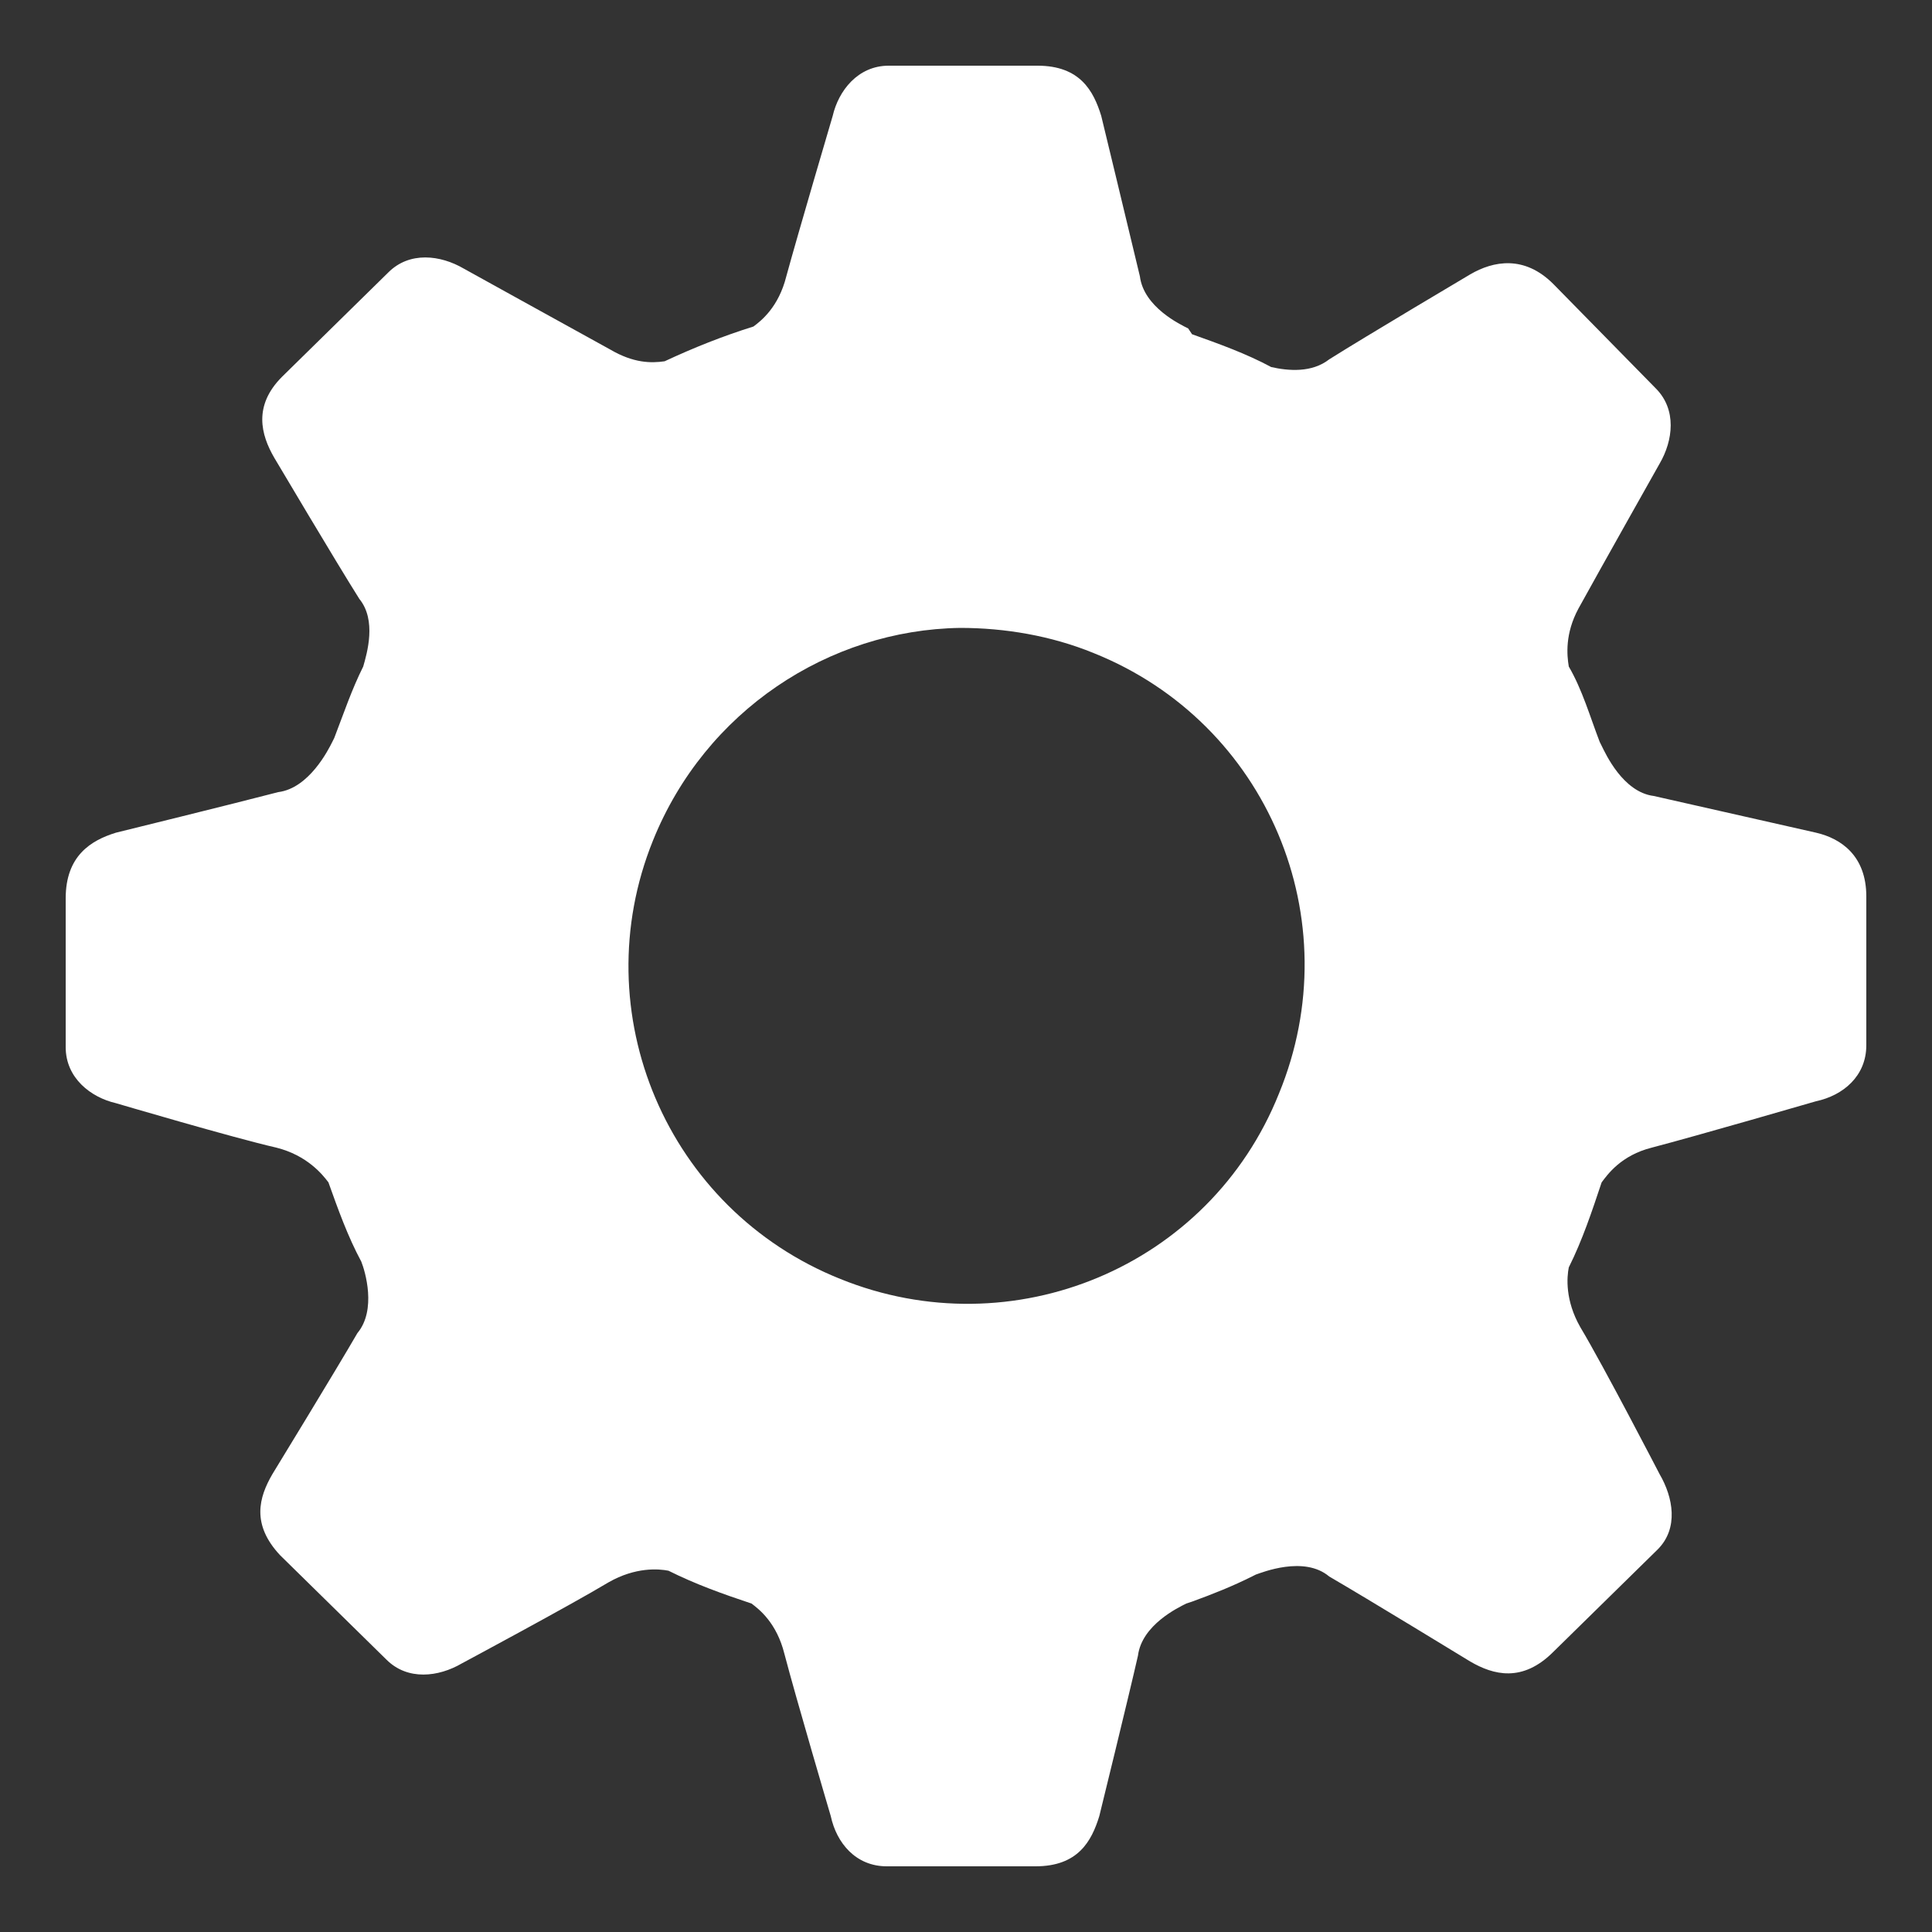 <?xml version="1.0" encoding="utf-8"?>
<!-- Generator: Adobe Illustrator 24.3.0, SVG Export Plug-In . SVG Version: 6.00 Build 0)  -->
<svg version="1.1" id="Ebene_1" xmlns="http://www.w3.org/2000/svg" xmlns:xlink="http://www.w3.org/1999/xlink" x="0px" y="0px"
	 viewBox="0 0 100 100" style="enable-background:new 0 0 100 100;" xml:space="preserve">
<rect x="0" y="0" width="100" height="100" fill="#333333" stroke="none"/>
<style type="text/css">
	.st0{fill:#FFFFFF;}
</style>
<path class="st0" d="M94,43.1c0,0-6.2-1.4-8.4-1.9c-1.6-0.2-2.5-2.2-2.7-2.6l-0.1-0.2c-0.5-1.3-0.9-2.7-1.6-3.9
	c-0.1-0.6-0.2-1.7,0.5-3c1.1-2,4.2-7.5,4.2-7.5c0.7-1.2,0.9-2.8-0.2-3.9l-5.3-5.4c-1.5-1.5-3.1-1.2-4.3-0.5c0,0-5.4,3.2-7.3,4.4
	c-0.9,0.7-2.1,0.6-3,0.4c-1.3-0.7-2.7-1.2-4.1-1.7L61.5,17c-0.4-0.2-2.3-1.1-2.5-2.7c-0.5-2.1-2-8.3-2-8.3c-0.4-1.3-1.1-2.6-3.3-2.6
	h-7.7c-1.6,0-2.6,1.3-2.9,2.6c0,0-1.8,6.1-2.4,8.3c-0.4,1.6-1.3,2.3-1.7,2.6c-1.6,0.5-3.1,1.1-4.6,1.8c-0.7,0.1-1.6,0.1-2.8-0.6
	c-2-1.1-7.6-4.2-7.6-4.2c-1.2-0.7-2.8-0.9-3.9,0.2l-5.5,5.4c-1.5,1.5-1.1,3-0.4,4.2c0,0,3.2,5.4,4.4,7.3c0.9,1.1,0.4,2.8,0.2,3.5
	c-0.6,1.2-1,2.4-1.5,3.7l-0.1,0.2c-0.2,0.4-1.2,2.4-2.8,2.6C12.1,41.6,6,43.1,6,43.1c-1.3,0.4-2.6,1.2-2.6,3.4v7.7
	c0,1.6,1.3,2.6,2.6,2.9c0,0,6.1,1.8,8.3,2.3c1.6,0.4,2.4,1.4,2.7,1.8c0.5,1.4,1,2.8,1.7,4.1c0.2,0.5,0.8,2.5-0.2,3.7
	c-1.1,1.9-4.4,7.3-4.4,7.3c-0.7,1.2-1.1,2.6,0.4,4.2l5.5,5.4c1.1,1.1,2.7,0.9,3.9,0.2c0,0,5.6-3,7.6-4.2c1.4-0.8,2.6-0.7,3.1-0.6
	c1.4,0.7,2.8,1.2,4.3,1.7c0.4,0.3,1.3,1,1.7,2.6C41.2,87.9,43,94,43,94c0.3,1.4,1.3,2.6,2.9,2.6h7.7c2.2,0,2.9-1.3,3.3-2.6
	c0,0,1.5-6.1,2-8.3c0.2-1.6,2.1-2.5,2.5-2.7l0.3-0.1c1.1-0.4,2.1-0.8,3.1-1.3l0.2-0.1c0.3-0.1,2.5-1,3.8,0.1
	c1.9,1.1,7.3,4.4,7.3,4.4c1.2,0.7,2.7,1.1,4.3-0.5l5.4-5.3c1.1-1.1,0.8-2.7,0.1-3.9c0,0-2.9-5.6-4.1-7.6c-0.8-1.4-0.7-2.6-0.6-3.1
	c0.7-1.4,1.2-2.9,1.7-4.4c0.3-0.4,1-1.4,2.6-1.8C87.8,58.8,94,57,94,57c1.4-0.3,2.6-1.3,2.6-2.9v-7.7C96.6,44.3,95.3,43.4,94,43.1z
	 M66.2,56.6c-3.6,9-13.8,13.2-22.7,9.6c-9-3.6-13.3-13.8-9.7-22.7c2.7-6.7,9.1-10.9,15.9-11c2.3,0,4.7,0.4,6.9,1.3
	C65.6,37.4,69.9,47.6,66.2,56.6z"/>
</svg>
